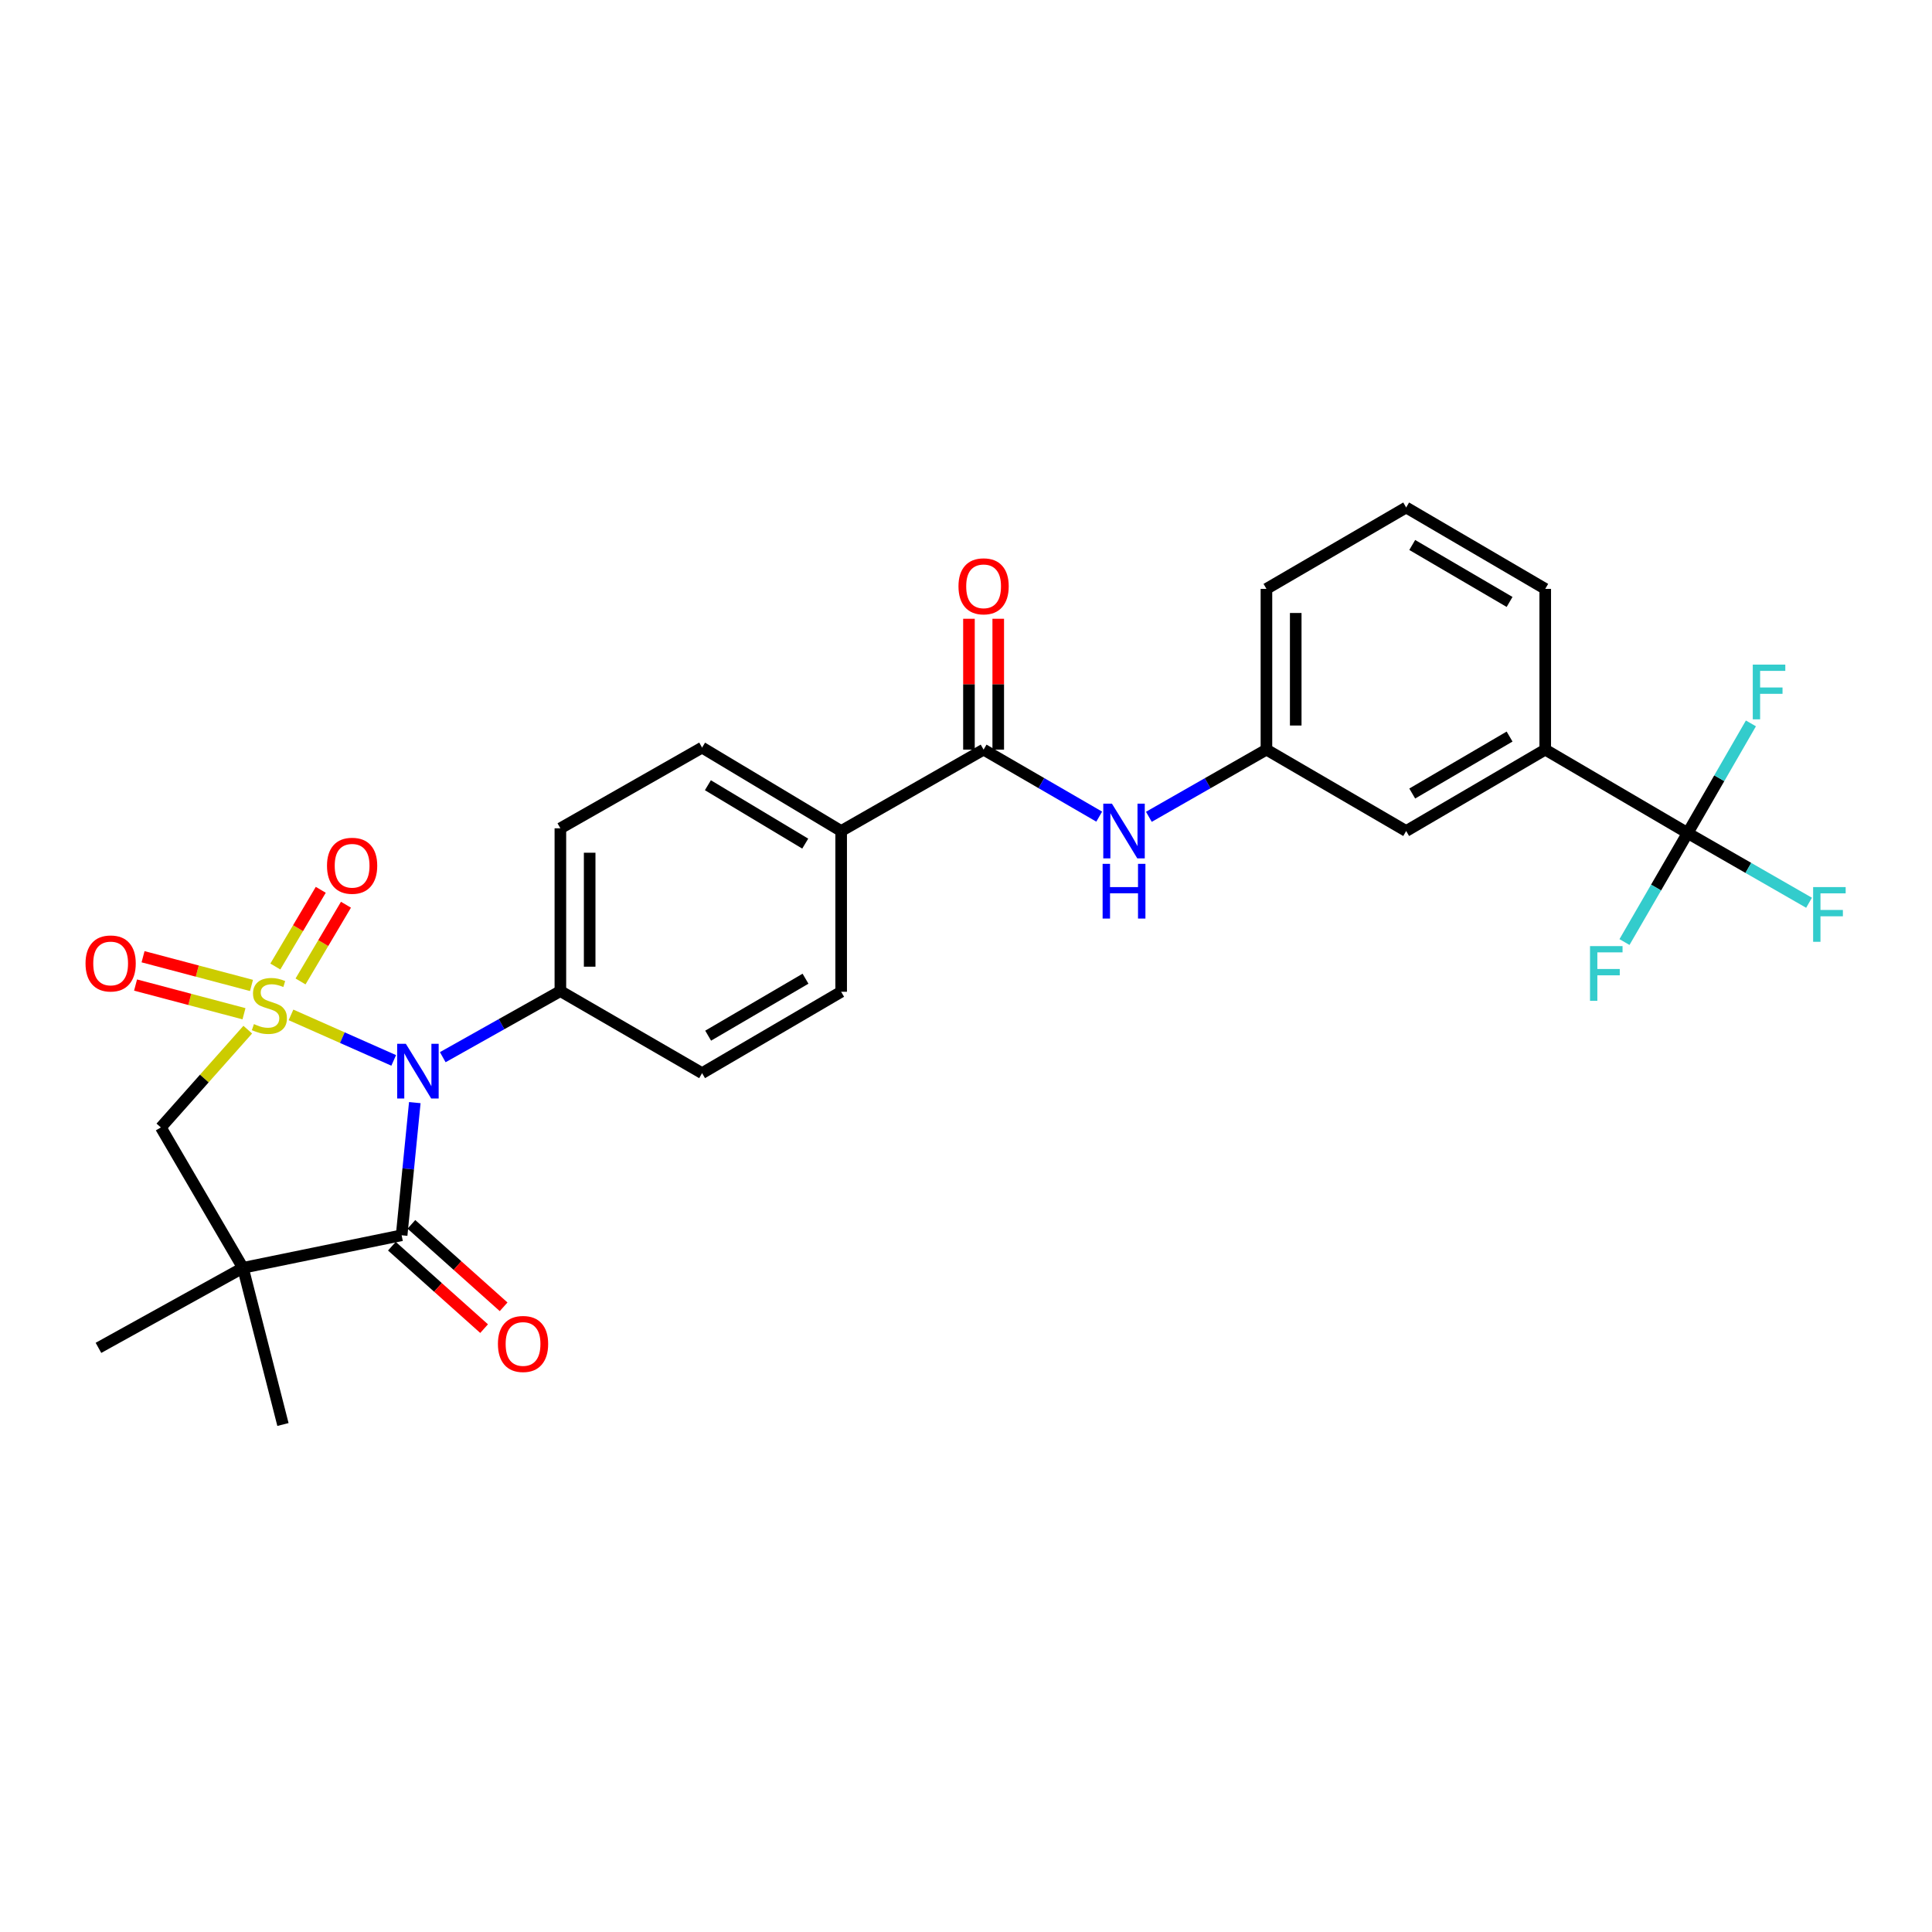 <?xml version='1.0' encoding='iso-8859-1'?>
<svg version='1.1' baseProfile='full'
              xmlns='http://www.w3.org/2000/svg'
                      xmlns:rdkit='http://www.rdkit.org/xml'
                      xmlns:xlink='http://www.w3.org/1999/xlink'
                  xml:space='preserve'
width='1000px' height='1000px' viewBox='0 0 1000 1000'>
<!-- END OF HEADER -->
<rect style='opacity:1.0;fill:#FFFFFF;stroke:none' width='1000' height='1000' x='0' y='0'> </rect>
<path class='bond-0' d='M 150.616,525.308 L 177.198,537.085' style='fill:none;fill-rule:evenodd;stroke:#CCCC00;stroke-width:6px;stroke-linecap:butt;stroke-linejoin:miter;stroke-opacity:1' />
<path class='bond-0' d='M 177.198,537.085 L 203.781,548.863' style='fill:none;fill-rule:evenodd;stroke:#0000FF;stroke-width:6px;stroke-linecap:butt;stroke-linejoin:miter;stroke-opacity:1' />
<path class='bond-3' d='M 128.239,532.949 L 105.748,558.255' style='fill:none;fill-rule:evenodd;stroke:#CCCC00;stroke-width:6px;stroke-linecap:butt;stroke-linejoin:miter;stroke-opacity:1' />
<path class='bond-3' d='M 105.748,558.255 L 83.257,583.562' style='fill:none;fill-rule:evenodd;stroke:#000000;stroke-width:6px;stroke-linecap:butt;stroke-linejoin:miter;stroke-opacity:1' />
<path class='bond-6' d='M 155.559,507.994 L 167.315,488.139' style='fill:none;fill-rule:evenodd;stroke:#CCCC00;stroke-width:6px;stroke-linecap:butt;stroke-linejoin:miter;stroke-opacity:1' />
<path class='bond-6' d='M 167.315,488.139 L 179.071,468.285' style='fill:none;fill-rule:evenodd;stroke:#FF0000;stroke-width:6px;stroke-linecap:butt;stroke-linejoin:miter;stroke-opacity:1' />
<path class='bond-6' d='M 142.516,500.271 L 154.272,480.417' style='fill:none;fill-rule:evenodd;stroke:#CCCC00;stroke-width:6px;stroke-linecap:butt;stroke-linejoin:miter;stroke-opacity:1' />
<path class='bond-6' d='M 154.272,480.417 L 166.028,460.562' style='fill:none;fill-rule:evenodd;stroke:#FF0000;stroke-width:6px;stroke-linecap:butt;stroke-linejoin:miter;stroke-opacity:1' />
<path class='bond-7' d='M 130.168,510.061 L 102.106,502.632' style='fill:none;fill-rule:evenodd;stroke:#CCCC00;stroke-width:6px;stroke-linecap:butt;stroke-linejoin:miter;stroke-opacity:1' />
<path class='bond-7' d='M 102.106,502.632 L 74.044,495.203' style='fill:none;fill-rule:evenodd;stroke:#FF0000;stroke-width:6px;stroke-linecap:butt;stroke-linejoin:miter;stroke-opacity:1' />
<path class='bond-7' d='M 126.289,524.714 L 98.227,517.285' style='fill:none;fill-rule:evenodd;stroke:#CCCC00;stroke-width:6px;stroke-linecap:butt;stroke-linejoin:miter;stroke-opacity:1' />
<path class='bond-7' d='M 98.227,517.285 L 70.165,509.856' style='fill:none;fill-rule:evenodd;stroke:#FF0000;stroke-width:6px;stroke-linecap:butt;stroke-linejoin:miter;stroke-opacity:1' />
<path class='bond-1' d='M 214.701,570.711 L 211.294,605.044' style='fill:none;fill-rule:evenodd;stroke:#0000FF;stroke-width:6px;stroke-linecap:butt;stroke-linejoin:miter;stroke-opacity:1' />
<path class='bond-1' d='M 211.294,605.044 L 207.888,639.377' style='fill:none;fill-rule:evenodd;stroke:#000000;stroke-width:6px;stroke-linecap:butt;stroke-linejoin:miter;stroke-opacity:1' />
<path class='bond-8' d='M 229.172,547.195 L 259.612,530.095' style='fill:none;fill-rule:evenodd;stroke:#0000FF;stroke-width:6px;stroke-linecap:butt;stroke-linejoin:miter;stroke-opacity:1' />
<path class='bond-8' d='M 259.612,530.095 L 290.052,512.994' style='fill:none;fill-rule:evenodd;stroke:#000000;stroke-width:6px;stroke-linecap:butt;stroke-linejoin:miter;stroke-opacity:1' />
<path class='bond-12' d='M 202.837,645.027 L 226.702,666.362' style='fill:none;fill-rule:evenodd;stroke:#000000;stroke-width:6px;stroke-linecap:butt;stroke-linejoin:miter;stroke-opacity:1' />
<path class='bond-12' d='M 226.702,666.362 L 250.567,687.698' style='fill:none;fill-rule:evenodd;stroke:#FF0000;stroke-width:6px;stroke-linecap:butt;stroke-linejoin:miter;stroke-opacity:1' />
<path class='bond-12' d='M 212.939,633.726 L 236.804,655.062' style='fill:none;fill-rule:evenodd;stroke:#000000;stroke-width:6px;stroke-linecap:butt;stroke-linejoin:miter;stroke-opacity:1' />
<path class='bond-12' d='M 236.804,655.062 L 260.67,676.397' style='fill:none;fill-rule:evenodd;stroke:#FF0000;stroke-width:6px;stroke-linecap:butt;stroke-linejoin:miter;stroke-opacity:1' />
<path class='bond-28' d='M 207.888,639.377 L 125.741,656.227' style='fill:none;fill-rule:evenodd;stroke:#000000;stroke-width:6px;stroke-linecap:butt;stroke-linejoin:miter;stroke-opacity:1' />
<path class='bond-2' d='M 125.741,656.227 L 83.257,583.562' style='fill:none;fill-rule:evenodd;stroke:#000000;stroke-width:6px;stroke-linecap:butt;stroke-linejoin:miter;stroke-opacity:1' />
<path class='bond-23' d='M 125.741,656.227 L 146.456,737.322' style='fill:none;fill-rule:evenodd;stroke:#000000;stroke-width:6px;stroke-linecap:butt;stroke-linejoin:miter;stroke-opacity:1' />
<path class='bond-24' d='M 125.741,656.227 L 50.962,697.65' style='fill:none;fill-rule:evenodd;stroke:#000000;stroke-width:6px;stroke-linecap:butt;stroke-linejoin:miter;stroke-opacity:1' />
<path class='bond-4' d='M 873.529,431.192 L 799.811,388.009' style='fill:none;fill-rule:evenodd;stroke:#000000;stroke-width:6px;stroke-linecap:butt;stroke-linejoin:miter;stroke-opacity:1' />
<path class='bond-20' d='M 873.529,431.192 L 889.899,402.812' style='fill:none;fill-rule:evenodd;stroke:#000000;stroke-width:6px;stroke-linecap:butt;stroke-linejoin:miter;stroke-opacity:1' />
<path class='bond-20' d='M 889.899,402.812 L 906.268,374.432' style='fill:none;fill-rule:evenodd;stroke:#33CCCC;stroke-width:6px;stroke-linecap:butt;stroke-linejoin:miter;stroke-opacity:1' />
<path class='bond-21' d='M 873.529,431.192 L 857.18,459.398' style='fill:none;fill-rule:evenodd;stroke:#000000;stroke-width:6px;stroke-linecap:butt;stroke-linejoin:miter;stroke-opacity:1' />
<path class='bond-21' d='M 857.18,459.398 L 840.831,487.605' style='fill:none;fill-rule:evenodd;stroke:#33CCCC;stroke-width:6px;stroke-linecap:butt;stroke-linejoin:miter;stroke-opacity:1' />
<path class='bond-22' d='M 873.529,431.192 L 904.944,449.228' style='fill:none;fill-rule:evenodd;stroke:#000000;stroke-width:6px;stroke-linecap:butt;stroke-linejoin:miter;stroke-opacity:1' />
<path class='bond-22' d='M 904.944,449.228 L 936.358,467.265' style='fill:none;fill-rule:evenodd;stroke:#33CCCC;stroke-width:6px;stroke-linecap:butt;stroke-linejoin:miter;stroke-opacity:1' />
<path class='bond-5' d='M 509.109,388.009 L 435.382,430.131' style='fill:none;fill-rule:evenodd;stroke:#000000;stroke-width:6px;stroke-linecap:butt;stroke-linejoin:miter;stroke-opacity:1' />
<path class='bond-9' d='M 509.109,388.009 L 539.029,405.349' style='fill:none;fill-rule:evenodd;stroke:#000000;stroke-width:6px;stroke-linecap:butt;stroke-linejoin:miter;stroke-opacity:1' />
<path class='bond-9' d='M 539.029,405.349 L 568.95,422.689' style='fill:none;fill-rule:evenodd;stroke:#0000FF;stroke-width:6px;stroke-linecap:butt;stroke-linejoin:miter;stroke-opacity:1' />
<path class='bond-15' d='M 516.687,388.009 L 516.687,354.139' style='fill:none;fill-rule:evenodd;stroke:#000000;stroke-width:6px;stroke-linecap:butt;stroke-linejoin:miter;stroke-opacity:1' />
<path class='bond-15' d='M 516.687,354.139 L 516.687,320.269' style='fill:none;fill-rule:evenodd;stroke:#FF0000;stroke-width:6px;stroke-linecap:butt;stroke-linejoin:miter;stroke-opacity:1' />
<path class='bond-15' d='M 501.53,388.009 L 501.53,354.139' style='fill:none;fill-rule:evenodd;stroke:#000000;stroke-width:6px;stroke-linecap:butt;stroke-linejoin:miter;stroke-opacity:1' />
<path class='bond-15' d='M 501.53,354.139 L 501.53,320.269' style='fill:none;fill-rule:evenodd;stroke:#FF0000;stroke-width:6px;stroke-linecap:butt;stroke-linejoin:miter;stroke-opacity:1' />
<path class='bond-16' d='M 290.052,512.994 L 290.052,428.733' style='fill:none;fill-rule:evenodd;stroke:#000000;stroke-width:6px;stroke-linecap:butt;stroke-linejoin:miter;stroke-opacity:1' />
<path class='bond-16' d='M 305.21,500.355 L 305.21,441.372' style='fill:none;fill-rule:evenodd;stroke:#000000;stroke-width:6px;stroke-linecap:butt;stroke-linejoin:miter;stroke-opacity:1' />
<path class='bond-17' d='M 290.052,512.994 L 363.399,555.461' style='fill:none;fill-rule:evenodd;stroke:#000000;stroke-width:6px;stroke-linecap:butt;stroke-linejoin:miter;stroke-opacity:1' />
<path class='bond-13' d='M 594.653,422.781 L 625.081,405.395' style='fill:none;fill-rule:evenodd;stroke:#0000FF;stroke-width:6px;stroke-linecap:butt;stroke-linejoin:miter;stroke-opacity:1' />
<path class='bond-13' d='M 625.081,405.395 L 655.508,388.009' style='fill:none;fill-rule:evenodd;stroke:#000000;stroke-width:6px;stroke-linecap:butt;stroke-linejoin:miter;stroke-opacity:1' />
<path class='bond-10' d='M 799.811,388.009 L 727.828,430.131' style='fill:none;fill-rule:evenodd;stroke:#000000;stroke-width:6px;stroke-linecap:butt;stroke-linejoin:miter;stroke-opacity:1' />
<path class='bond-10' d='M 781.358,381.244 L 730.97,410.73' style='fill:none;fill-rule:evenodd;stroke:#000000;stroke-width:6px;stroke-linecap:butt;stroke-linejoin:miter;stroke-opacity:1' />
<path class='bond-30' d='M 799.811,388.009 L 799.811,304.8' style='fill:none;fill-rule:evenodd;stroke:#000000;stroke-width:6px;stroke-linecap:butt;stroke-linejoin:miter;stroke-opacity:1' />
<path class='bond-11' d='M 435.382,430.131 L 435.382,513.339' style='fill:none;fill-rule:evenodd;stroke:#000000;stroke-width:6px;stroke-linecap:butt;stroke-linejoin:miter;stroke-opacity:1' />
<path class='bond-29' d='M 435.382,430.131 L 363.399,386.956' style='fill:none;fill-rule:evenodd;stroke:#000000;stroke-width:6px;stroke-linecap:butt;stroke-linejoin:miter;stroke-opacity:1' />
<path class='bond-29' d='M 416.788,436.653 L 366.4,406.431' style='fill:none;fill-rule:evenodd;stroke:#000000;stroke-width:6px;stroke-linecap:butt;stroke-linejoin:miter;stroke-opacity:1' />
<path class='bond-14' d='M 655.508,388.009 L 727.828,430.131' style='fill:none;fill-rule:evenodd;stroke:#000000;stroke-width:6px;stroke-linecap:butt;stroke-linejoin:miter;stroke-opacity:1' />
<path class='bond-27' d='M 655.508,388.009 L 655.508,304.8' style='fill:none;fill-rule:evenodd;stroke:#000000;stroke-width:6px;stroke-linecap:butt;stroke-linejoin:miter;stroke-opacity:1' />
<path class='bond-27' d='M 670.666,375.527 L 670.666,317.282' style='fill:none;fill-rule:evenodd;stroke:#000000;stroke-width:6px;stroke-linecap:butt;stroke-linejoin:miter;stroke-opacity:1' />
<path class='bond-18' d='M 290.052,428.733 L 363.399,386.956' style='fill:none;fill-rule:evenodd;stroke:#000000;stroke-width:6px;stroke-linecap:butt;stroke-linejoin:miter;stroke-opacity:1' />
<path class='bond-19' d='M 363.399,555.461 L 435.382,513.339' style='fill:none;fill-rule:evenodd;stroke:#000000;stroke-width:6px;stroke-linecap:butt;stroke-linejoin:miter;stroke-opacity:1' />
<path class='bond-19' d='M 366.541,536.06 L 416.929,506.575' style='fill:none;fill-rule:evenodd;stroke:#000000;stroke-width:6px;stroke-linecap:butt;stroke-linejoin:miter;stroke-opacity:1' />
<path class='bond-25' d='M 799.811,304.8 L 727.828,262.678' style='fill:none;fill-rule:evenodd;stroke:#000000;stroke-width:6px;stroke-linecap:butt;stroke-linejoin:miter;stroke-opacity:1' />
<path class='bond-25' d='M 781.358,311.565 L 730.97,282.079' style='fill:none;fill-rule:evenodd;stroke:#000000;stroke-width:6px;stroke-linecap:butt;stroke-linejoin:miter;stroke-opacity:1' />
<path class='bond-26' d='M 727.828,262.678 L 655.508,304.8' style='fill:none;fill-rule:evenodd;stroke:#000000;stroke-width:6px;stroke-linecap:butt;stroke-linejoin:miter;stroke-opacity:1' />
<path  class='atom-0' d='M 131.433 530.074
Q 131.753 530.194, 133.073 530.754
Q 134.393 531.314, 135.833 531.674
Q 137.313 531.994, 138.753 531.994
Q 141.433 531.994, 142.993 530.714
Q 144.553 529.394, 144.553 527.114
Q 144.553 525.554, 143.753 524.594
Q 142.993 523.634, 141.793 523.114
Q 140.593 522.594, 138.593 521.994
Q 136.073 521.234, 134.553 520.514
Q 133.073 519.794, 131.993 518.274
Q 130.953 516.754, 130.953 514.194
Q 130.953 510.634, 133.353 508.434
Q 135.793 506.234, 140.593 506.234
Q 143.873 506.234, 147.593 507.794
L 146.673 510.874
Q 143.273 509.474, 140.713 509.474
Q 137.953 509.474, 136.433 510.634
Q 134.913 511.754, 134.953 513.714
Q 134.953 515.234, 135.713 516.154
Q 136.513 517.074, 137.633 517.594
Q 138.793 518.114, 140.713 518.714
Q 143.273 519.514, 144.793 520.314
Q 146.313 521.114, 147.393 522.754
Q 148.513 524.354, 148.513 527.114
Q 148.513 531.034, 145.873 533.154
Q 143.273 535.234, 138.913 535.234
Q 136.393 535.234, 134.473 534.674
Q 132.593 534.154, 130.353 533.234
L 131.433 530.074
' fill='#CCCC00'/>
<path  class='atom-1' d='M 210.057 540.257
L 219.337 555.257
Q 220.257 556.737, 221.737 559.417
Q 223.217 562.097, 223.297 562.257
L 223.297 540.257
L 227.057 540.257
L 227.057 568.577
L 223.177 568.577
L 213.217 552.177
Q 212.057 550.257, 210.817 548.057
Q 209.617 545.857, 209.257 545.177
L 209.257 568.577
L 205.577 568.577
L 205.577 540.257
L 210.057 540.257
' fill='#0000FF'/>
<path  class='atom-7' d='M 169.254 448.114
Q 169.254 441.314, 172.614 437.514
Q 175.974 433.714, 182.254 433.714
Q 188.534 433.714, 191.894 437.514
Q 195.254 441.314, 195.254 448.114
Q 195.254 454.994, 191.854 458.914
Q 188.454 462.794, 182.254 462.794
Q 176.014 462.794, 172.614 458.914
Q 169.254 455.034, 169.254 448.114
M 182.254 459.594
Q 186.574 459.594, 188.894 456.714
Q 191.254 453.794, 191.254 448.114
Q 191.254 442.554, 188.894 439.754
Q 186.574 436.914, 182.254 436.914
Q 177.934 436.914, 175.574 439.714
Q 173.254 442.514, 173.254 448.114
Q 173.254 453.834, 175.574 456.714
Q 177.934 459.594, 182.254 459.594
' fill='#FF0000'/>
<path  class='atom-8' d='M 44.269 498.682
Q 44.269 491.882, 47.629 488.082
Q 50.989 484.282, 57.269 484.282
Q 63.549 484.282, 66.909 488.082
Q 70.269 491.882, 70.269 498.682
Q 70.269 505.562, 66.869 509.482
Q 63.469 513.362, 57.269 513.362
Q 51.029 513.362, 47.629 509.482
Q 44.269 505.602, 44.269 498.682
M 57.269 510.162
Q 61.589 510.162, 63.909 507.282
Q 66.269 504.362, 66.269 498.682
Q 66.269 493.122, 63.909 490.322
Q 61.589 487.482, 57.269 487.482
Q 52.949 487.482, 50.589 490.282
Q 48.269 493.082, 48.269 498.682
Q 48.269 504.402, 50.589 507.282
Q 52.949 510.162, 57.269 510.162
' fill='#FF0000'/>
<path  class='atom-10' d='M 575.531 415.971
L 584.811 430.971
Q 585.731 432.451, 587.211 435.131
Q 588.691 437.811, 588.771 437.971
L 588.771 415.971
L 592.531 415.971
L 592.531 444.291
L 588.651 444.291
L 578.691 427.891
Q 577.531 425.971, 576.291 423.771
Q 575.091 421.571, 574.731 420.891
L 574.731 444.291
L 571.051 444.291
L 571.051 415.971
L 575.531 415.971
' fill='#0000FF'/>
<path  class='atom-10' d='M 570.711 447.123
L 574.551 447.123
L 574.551 459.163
L 589.031 459.163
L 589.031 447.123
L 592.871 447.123
L 592.871 475.443
L 589.031 475.443
L 589.031 462.363
L 574.551 462.363
L 574.551 475.443
L 570.711 475.443
L 570.711 447.123
' fill='#0000FF'/>
<path  class='atom-13' d='M 257.726 695.633
Q 257.726 688.833, 261.086 685.033
Q 264.446 681.233, 270.726 681.233
Q 277.006 681.233, 280.366 685.033
Q 283.726 688.833, 283.726 695.633
Q 283.726 702.513, 280.326 706.433
Q 276.926 710.313, 270.726 710.313
Q 264.486 710.313, 261.086 706.433
Q 257.726 702.553, 257.726 695.633
M 270.726 707.113
Q 275.046 707.113, 277.366 704.233
Q 279.726 701.313, 279.726 695.633
Q 279.726 690.073, 277.366 687.273
Q 275.046 684.433, 270.726 684.433
Q 266.406 684.433, 264.046 687.233
Q 261.726 690.033, 261.726 695.633
Q 261.726 701.353, 264.046 704.233
Q 266.406 707.113, 270.726 707.113
' fill='#FF0000'/>
<path  class='atom-16' d='M 496.109 303.474
Q 496.109 296.674, 499.469 292.874
Q 502.829 289.074, 509.109 289.074
Q 515.389 289.074, 518.749 292.874
Q 522.109 296.674, 522.109 303.474
Q 522.109 310.354, 518.709 314.274
Q 515.309 318.154, 509.109 318.154
Q 502.869 318.154, 499.469 314.274
Q 496.109 310.394, 496.109 303.474
M 509.109 314.954
Q 513.429 314.954, 515.749 312.074
Q 518.109 309.154, 518.109 303.474
Q 518.109 297.914, 515.749 295.114
Q 513.429 292.274, 509.109 292.274
Q 504.789 292.274, 502.429 295.074
Q 500.109 297.874, 500.109 303.474
Q 500.109 309.194, 502.429 312.074
Q 504.789 314.954, 509.109 314.954
' fill='#FF0000'/>
<path  class='atom-21' d='M 907.231 344.004
L 924.071 344.004
L 924.071 347.244
L 911.031 347.244
L 911.031 355.844
L 922.631 355.844
L 922.631 359.124
L 911.031 359.124
L 911.031 372.324
L 907.231 372.324
L 907.231 344.004
' fill='#33CCCC'/>
<path  class='atom-22' d='M 822.987 489.705
L 839.827 489.705
L 839.827 492.945
L 826.787 492.945
L 826.787 501.545
L 838.387 501.545
L 838.387 504.825
L 826.787 504.825
L 826.787 518.025
L 822.987 518.025
L 822.987 489.705
' fill='#33CCCC'/>
<path  class='atom-23' d='M 938.473 459.154
L 955.313 459.154
L 955.313 462.394
L 942.273 462.394
L 942.273 470.994
L 953.873 470.994
L 953.873 474.274
L 942.273 474.274
L 942.273 487.474
L 938.473 487.474
L 938.473 459.154
' fill='#33CCCC'/>
</svg>
